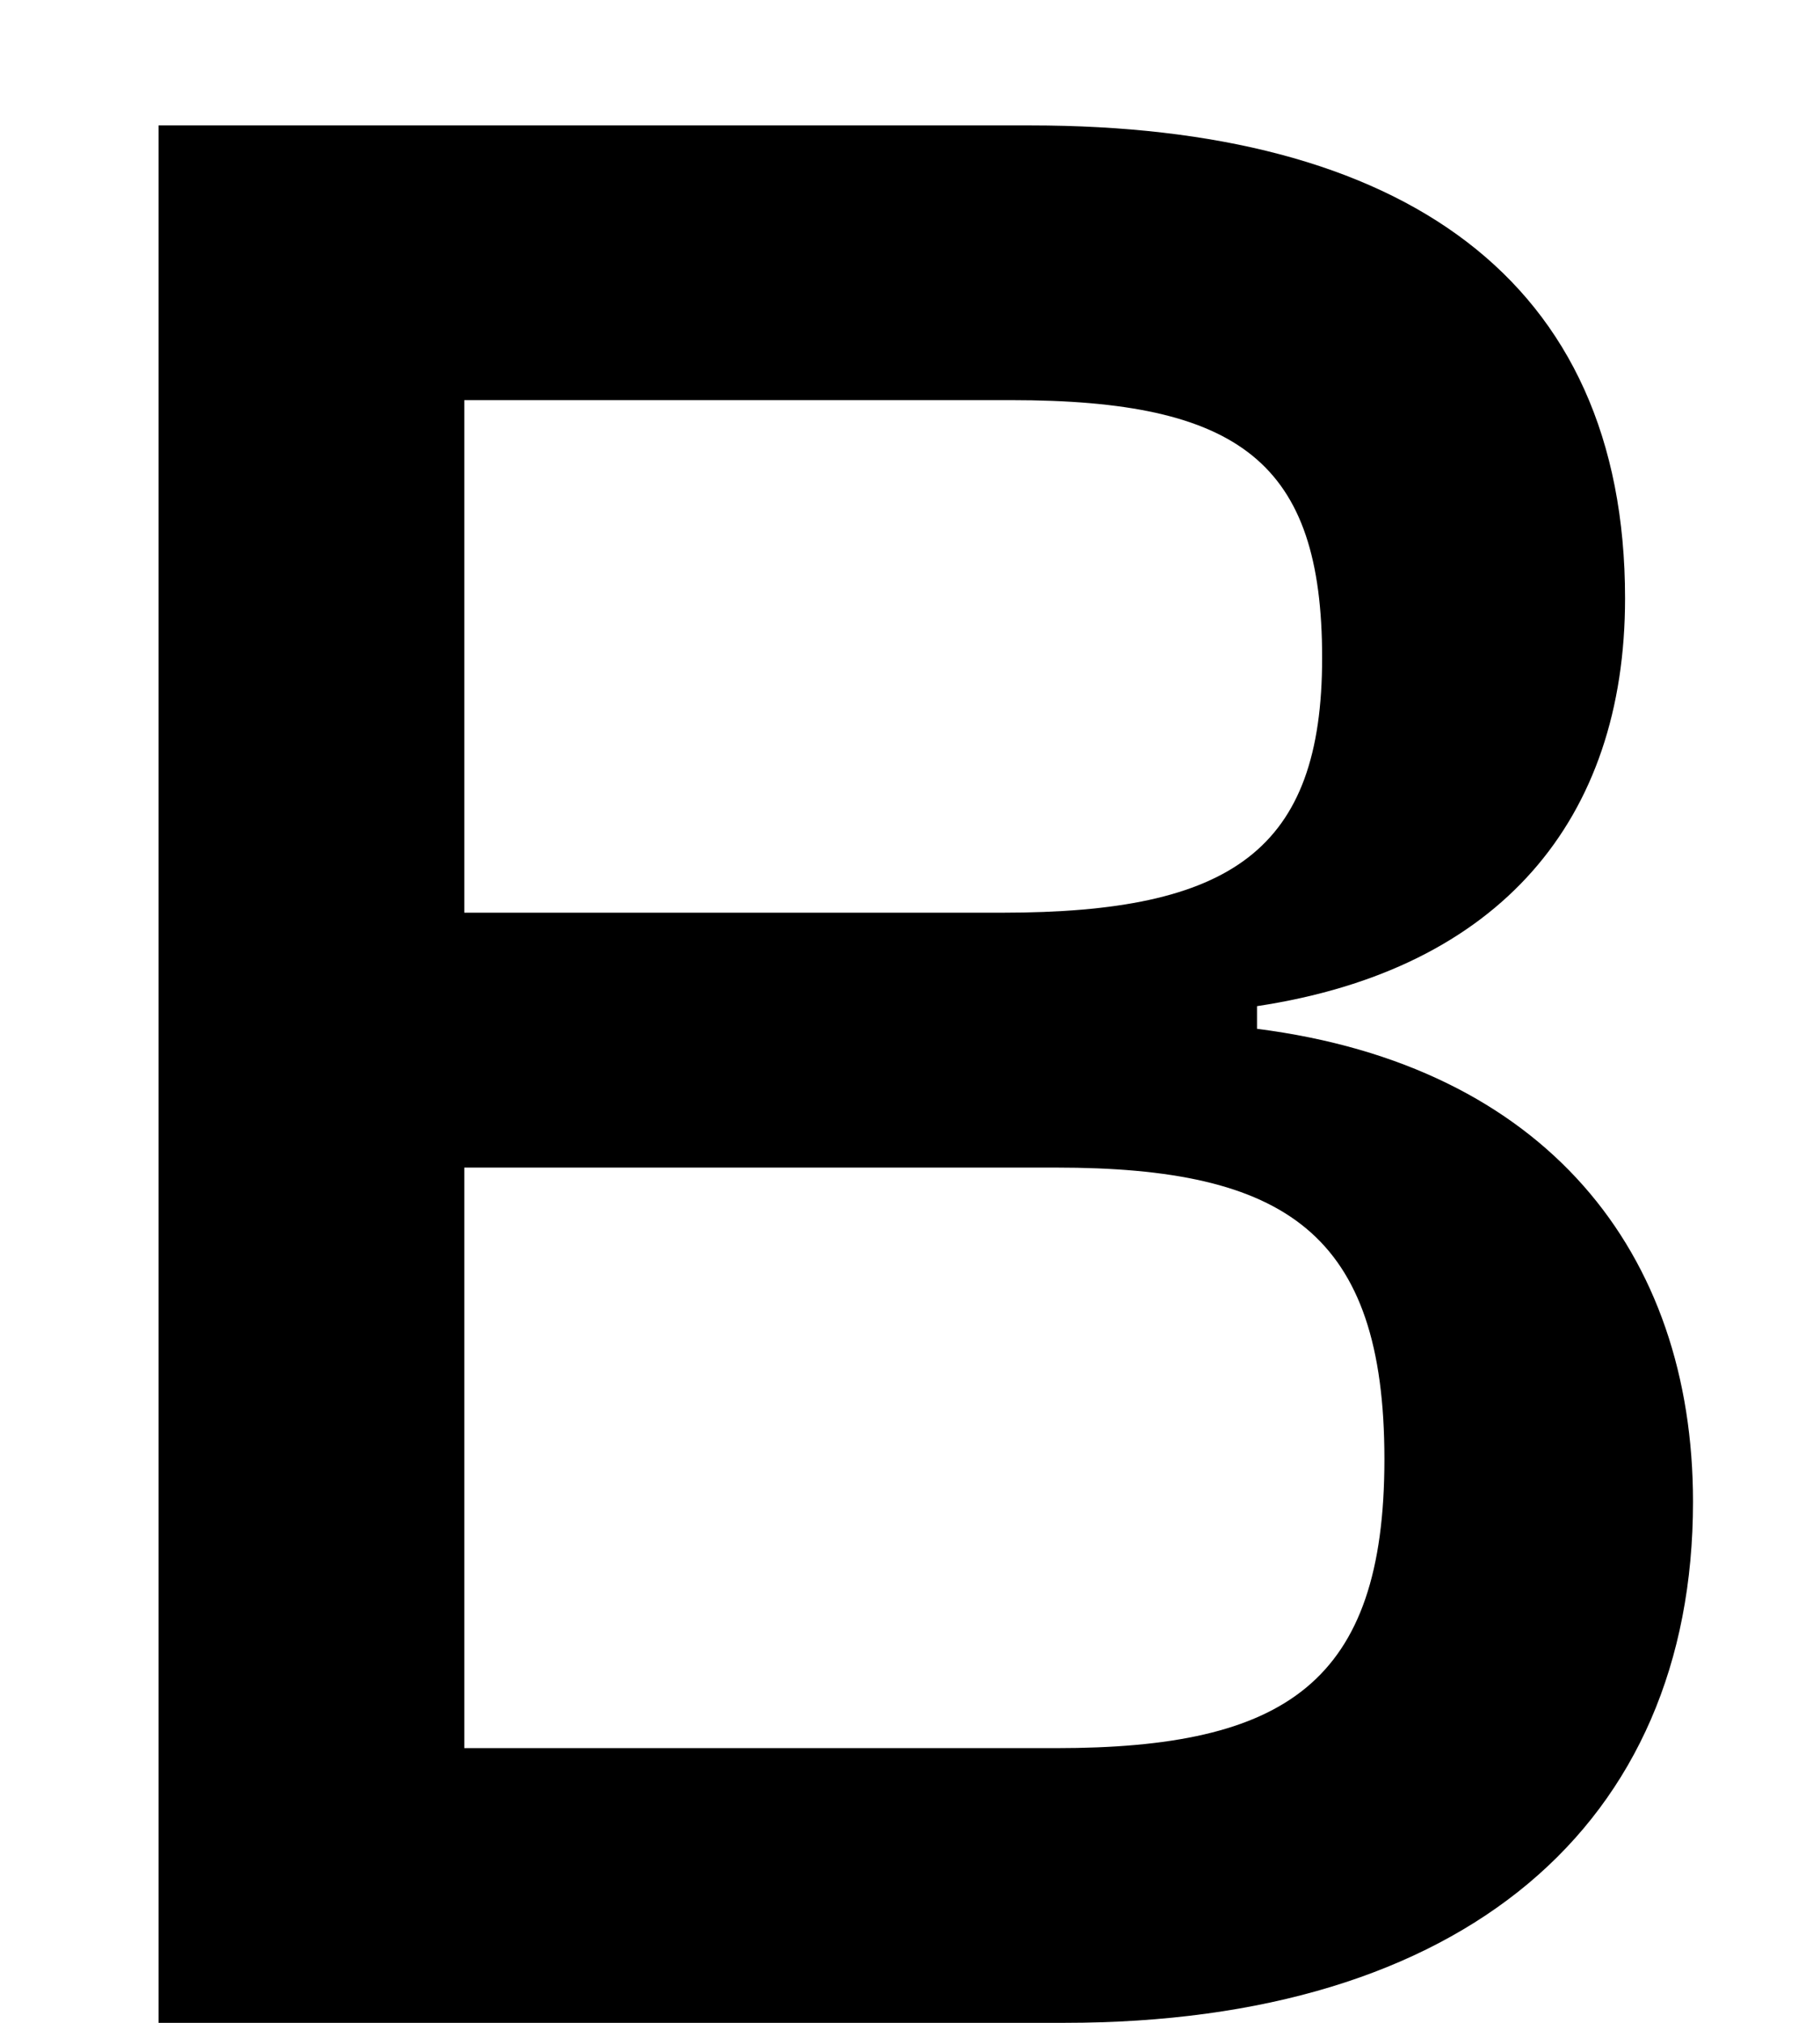 <svg width="9" height="10" viewBox="0 0 9 10" fill="none" xmlns="http://www.w3.org/2000/svg">
<path d="M5.264 10H0.784V0.62H5.096C6.93 0.62 8.036 1.376 8.036 2.958C8.036 4.05 7.42 4.792 6.216 4.974V5.086C7.644 5.268 8.372 6.192 8.372 7.424C8.372 9.02 7.238 10 5.264 10ZM2.296 1.978V4.512H4.956C6.09 4.512 6.538 4.204 6.538 3.252C6.538 2.286 6.132 1.978 4.998 1.978H2.296ZM2.296 5.772V8.642H5.222C6.356 8.642 6.846 8.32 6.846 7.214C6.846 6.094 6.356 5.772 5.222 5.772H2.296Z" fill="black"/>
</svg>
